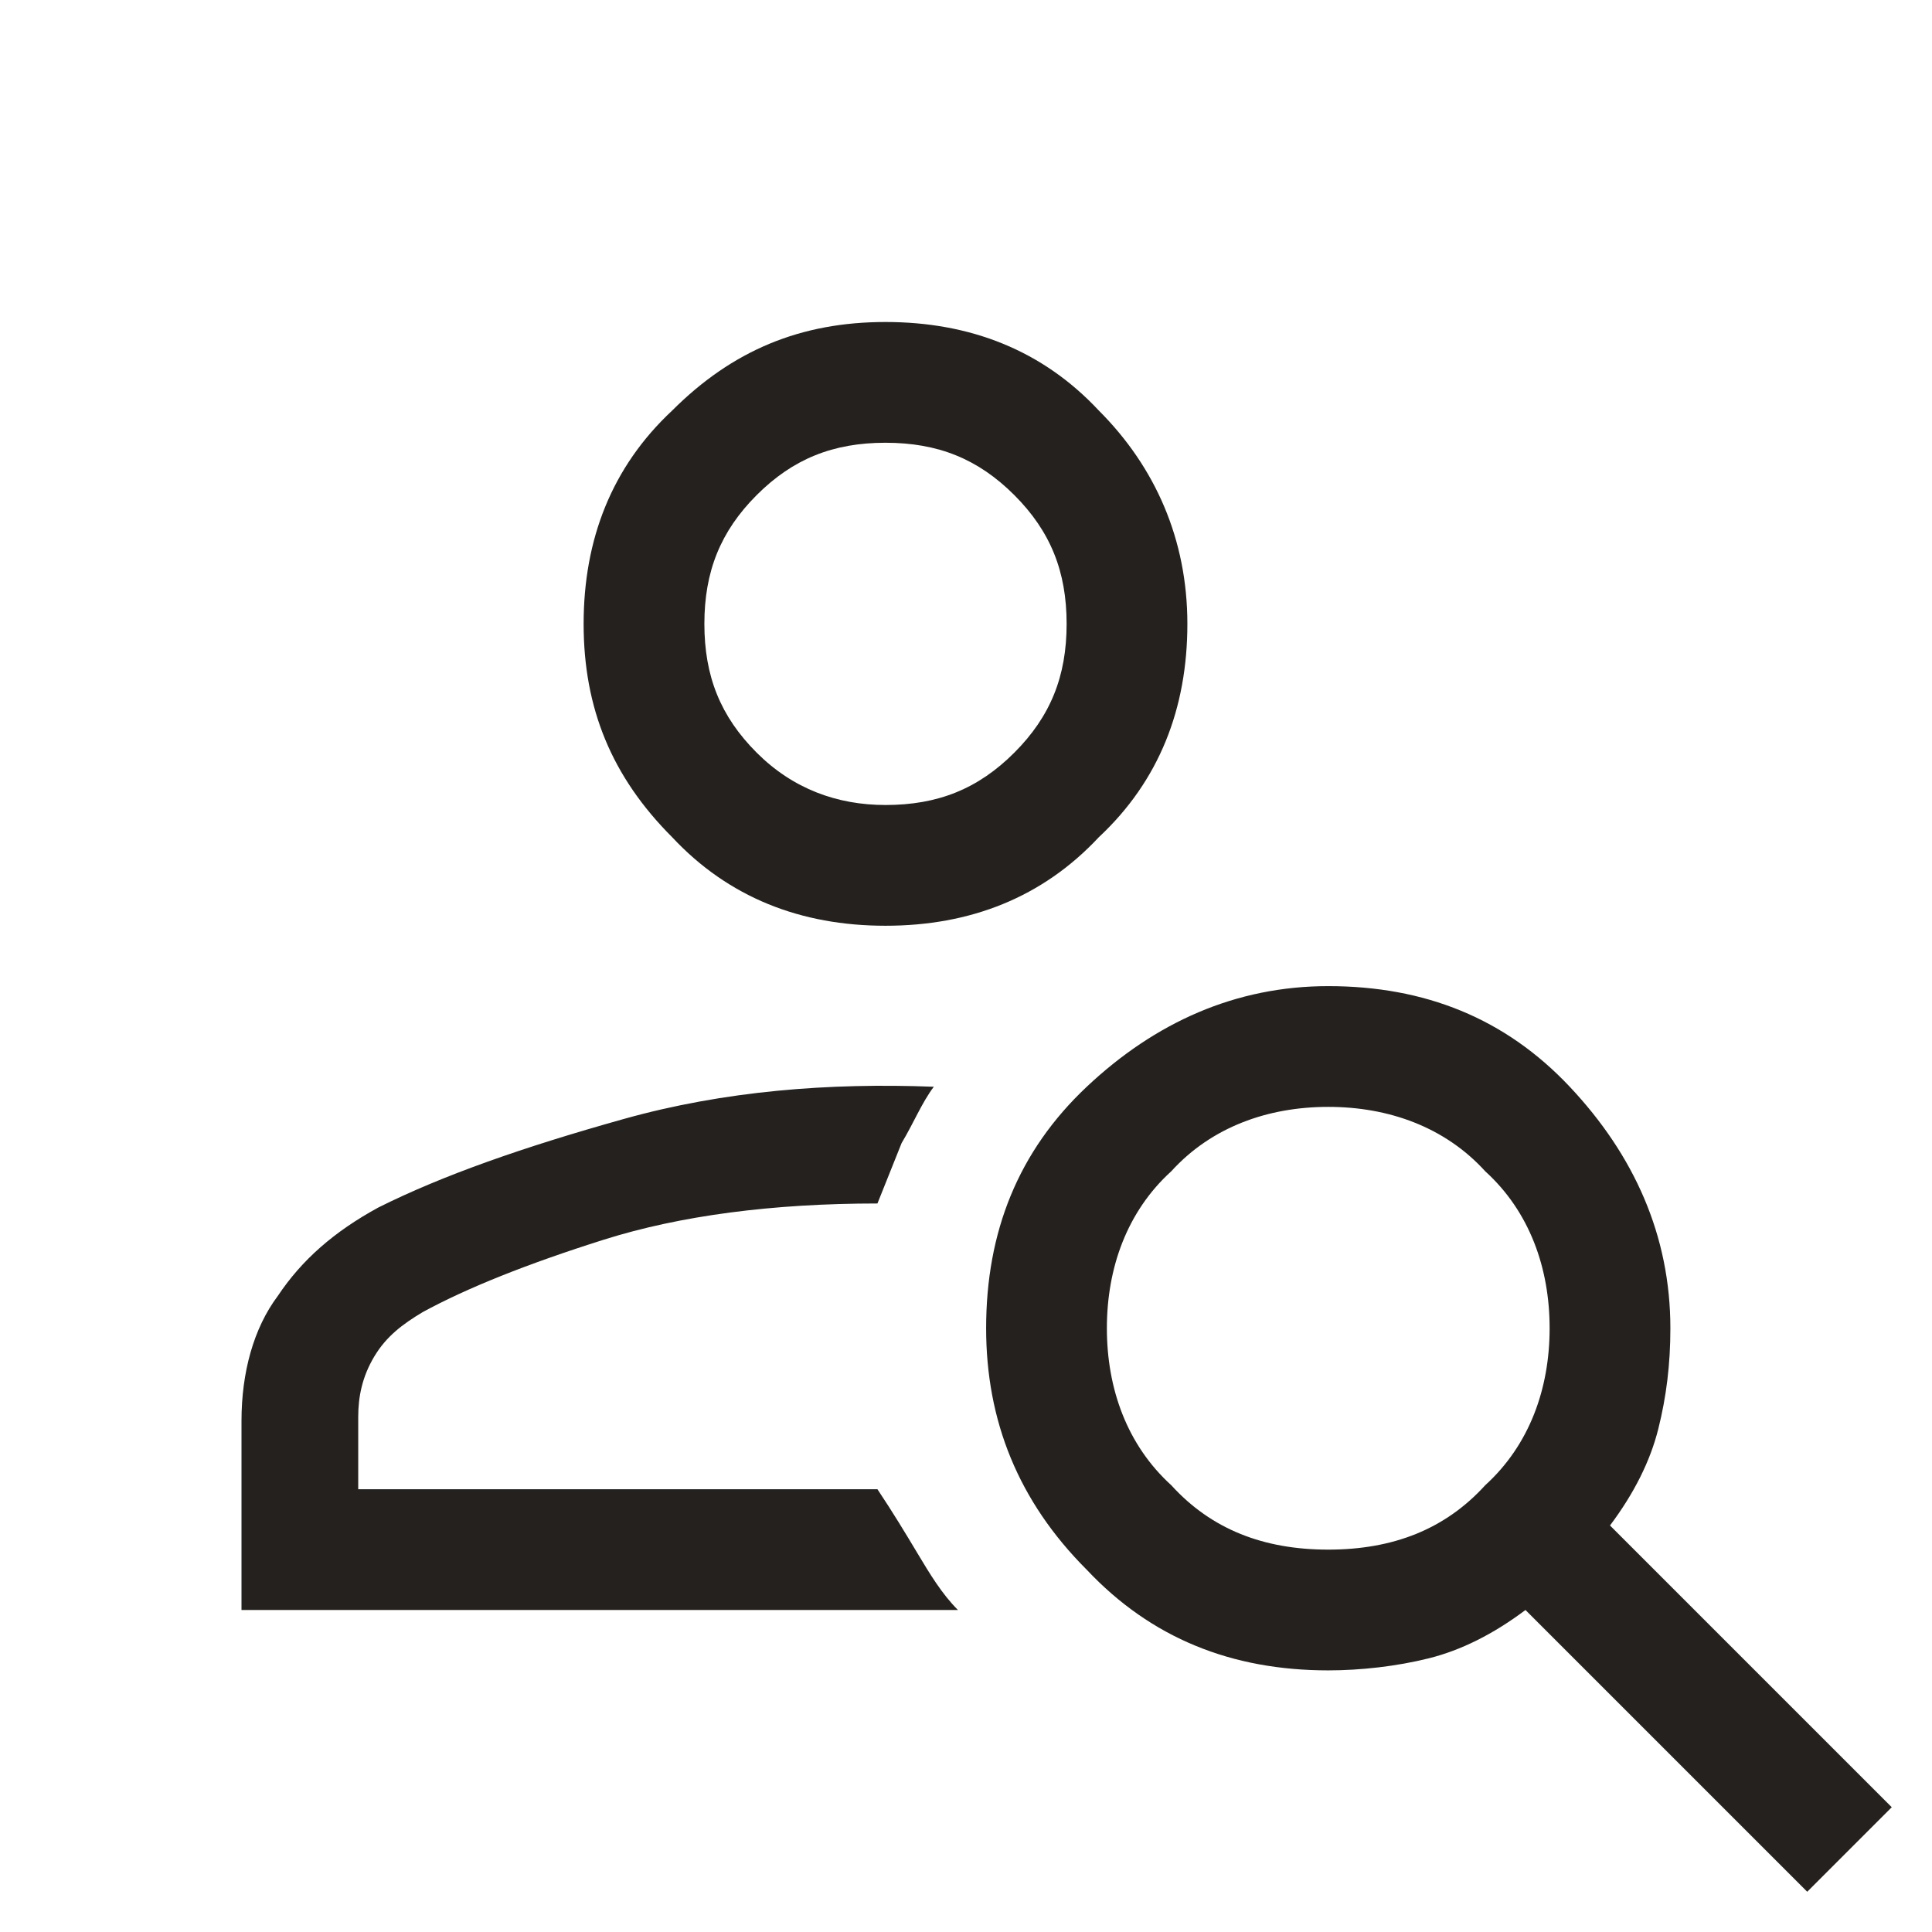 <?xml version="1.0" encoding="utf-8"?>
<!-- Generator: Adobe Illustrator 27.4.0, SVG Export Plug-In . SVG Version: 6.00 Build 0)  -->
<svg version="1.1" id="Layer_1" xmlns="http://www.w3.org/2000/svg" xmlns:xlink="http://www.w3.org/1999/xlink" x="0px" y="0px"
	 viewBox="0 0 48 48" style="enable-background:new 0 0 48 48;" xml:space="preserve">
<style type="text/css">
	.st0{fill:#25211E;}
</style>
<path class="st0" d="M22,23c-2.1,0-3.9-0.7-5.3-2.2c-1.5-1.5-2.2-3.2-2.2-5.3c0-2.1,0.7-3.9,2.2-5.3C18.2,8.7,19.9,8,22,8
	c2.1,0,3.9,0.7,5.3,2.2c1.4,1.4,2.2,3.2,2.2,5.3s-0.7,3.9-2.2,5.3C25.9,22.3,24.1,23,22,23z M22,20c1.3,0,2.3-0.4,3.2-1.3
	c0.9-0.9,1.3-1.9,1.3-3.2c0-1.3-0.4-2.3-1.3-3.2C24.3,11.4,23.3,11,22,11s-2.3,0.4-3.2,1.3c-0.9,0.9-1.3,1.9-1.3,3.2
	s0.4,2.3,1.3,3.2C19.7,19.6,20.8,20,22,20z M44.9,47l-7-7c-0.8,0.6-1.6,1-2.4,1.2c-0.8,0.2-1.7,0.3-2.5,0.3c-2.4,0-4.4-0.8-6-2.5
	c-1.7-1.7-2.5-3.7-2.5-6c0-2.4,0.8-4.4,2.5-6c1.7-1.6,3.7-2.5,6-2.5c2.4,0,4.4,0.8,6,2.5c1.6,1.7,2.5,3.7,2.5,6
	c0,0.9-0.1,1.7-0.3,2.5c-0.2,0.8-0.6,1.6-1.2,2.4l7,7L44.9,47z M33,38.5c1.6,0,2.9-0.5,3.9-1.6c1.1-1,1.6-2.4,1.6-3.9
	s-0.5-2.9-1.6-3.9c-1-1.1-2.4-1.6-3.9-1.6s-2.9,0.5-3.9,1.6c-1.1,1-1.6,2.4-1.6,3.9s0.5,2.9,1.6,3.9C30.1,38,31.4,38.5,33,38.5z
	 M6,40v-4.7c0-1.2,0.3-2.3,0.9-3.1c0.6-0.9,1.4-1.6,2.5-2.2c1.6-0.8,3.6-1.5,6.1-2.2s5.1-0.9,7.7-0.8c-0.3,0.4-0.5,0.9-0.8,1.4
	c-0.2,0.5-0.4,1-0.6,1.5c-2.6,0-4.9,0.3-6.8,0.9c-1.9,0.6-3.4,1.2-4.5,1.8c-0.5,0.3-0.9,0.6-1.2,1.1c-0.3,0.5-0.4,1-0.4,1.5V37h12.9
	c0.4,0.6,0.7,1.1,1,1.6c0.3,0.5,0.6,1,1,1.4H6z"/>
</svg>
